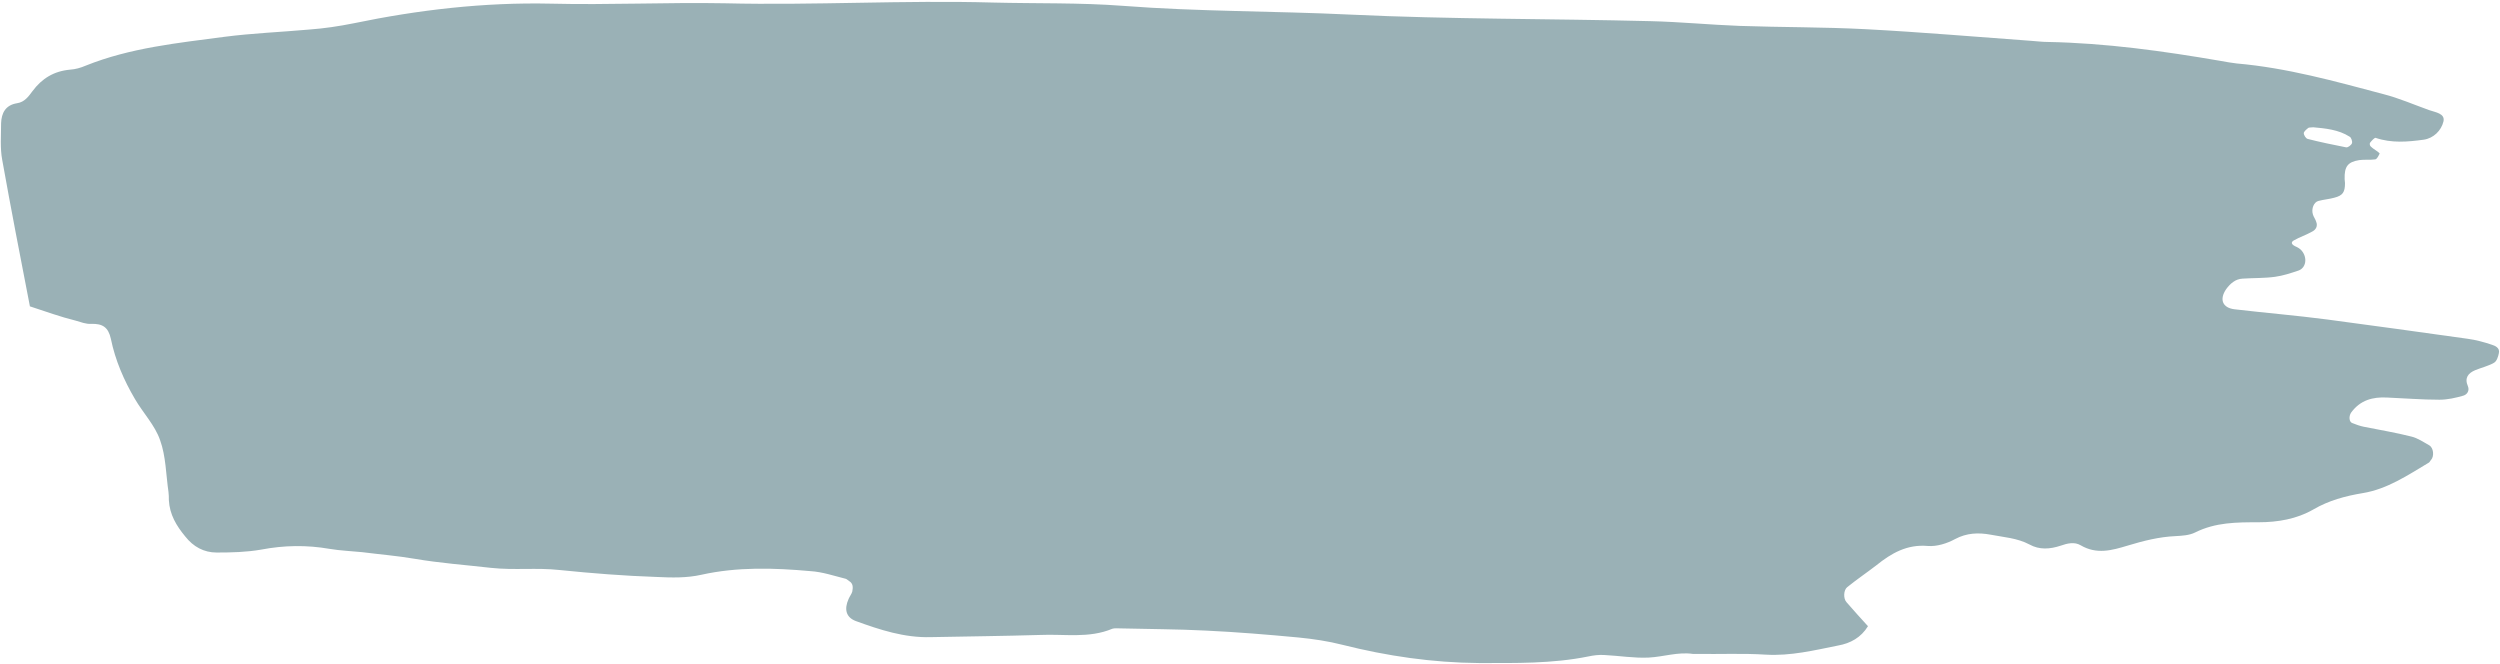 <?xml version="1.0" encoding="UTF-8" standalone="no"?><svg xmlns="http://www.w3.org/2000/svg" xmlns:xlink="http://www.w3.org/1999/xlink" fill="#000000" height="182" preserveAspectRatio="xMidYMid meet" version="1" viewBox="-0.2 -0.6 685.5 182.0" width="685.5" zoomAndPan="magnify"><g id="change1_1"><path d="M8,83.4C5.4,70,2.8,56.6,0.4,43.2c-0.6-3.2-0.3-6.6-0.3-10c0.1-2.8,1.2-5,4.4-5.5c2-0.3,3.1-1.8,4.2-3.3 c2.6-3.5,5.9-5.5,10.3-5.9c1.5-0.1,2.9-0.5,4.3-1.1c12.2-4.9,25.2-6.2,38-7.9c7.7-1,15.5-1.3,23.3-2c4.1-0.3,8.1-0.9,12.1-1.7 c17.8-3.7,35.8-5.8,54.1-5.4c15.9,0.4,31.9-0.4,47.8-0.1c24.5,0.6,49-0.9,73.5-0.2c11.9,0.3,23.8,0,35.6,0.9 c20.7,1.6,41.5,1.4,62.3,2.4c27.4,1.3,54.9,1.1,82.4,1.8c8.2,0.2,16.3,1,24.4,1.3c11.5,0.4,23,0.3,34.5,0.9 c15.2,0.8,30.3,2.1,45.5,3.2c1.5,0.1,3,0.3,4.4,0.3c16,0.3,31.8,2.5,47.5,5.2c1.5,0.3,2.9,0.5,4.4,0.7c13.8,1.2,27,4.9,40.2,8.4 c4.3,1.1,8.4,2.9,12.6,4.4c1.7,0.6,4.4,0.9,3.9,3.1c-0.6,2.5-2.7,4.6-5.4,5c-4.4,0.6-8.8,1-13.2-0.5c-0.3-0.1-1.1,0.8-1.5,1.3 c-0.2,0.2-0.1,0.8,0.1,1c0.5,0.5,1.1,0.9,1.7,1.3c0.3,0.2,0.8,0.6,0.8,0.7c-0.3,0.6-0.7,1.5-1.2,1.6c-1.4,0.2-3,0-4.4,0.2 c-3.1,0.5-4.1,1.7-4,5.2c0,0.4,0.1,0.7,0.1,1.1c0,2.5-0.6,3.4-2.9,4c-1.4,0.4-2.9,0.5-4.4,0.9c-1.2,0.3-2,2.1-1.5,3.7 c0.2,0.7,0.7,1.3,0.9,2c0.5,1.2-0.1,2.2-1.1,2.7c-1.6,0.9-3.4,1.5-5,2.4c-0.9,0.5-0.7,1.1,0.3,1.6c0.7,0.3,1.4,0.7,1.8,1.2 c1.7,2,1.2,4.8-0.9,5.5c-2.1,0.7-4.2,1.4-6.4,1.7c-2.9,0.4-5.9,0.3-8.9,0.5c-2,0.1-3.4,1.4-4.5,2.9c-1.9,2.8-1,5.1,2.3,5.5 c8.5,1,17,1.7,25.4,2.8c12.9,1.7,25.7,3.5,38.6,5.3c2.2,0.3,4.4,0.9,6.5,1.6c1,0.3,2.3,0.9,2,2.3c-0.2,1-0.6,2.3-1.4,2.7 c-1.6,0.9-3.4,1.3-5.1,2c-1.9,0.8-3,2.1-2,4.4c0.5,1.2-0.2,2.3-1.3,2.6c-2.1,0.6-4.3,1.1-6.5,1.1c-4.8,0-9.6-0.4-14.4-0.6 c-3.9-0.2-7.3,0.7-9.8,4.1c-0.7,1-0.6,2.6,0.3,2.9c1,0.4,2.1,0.8,3.1,1c4.4,0.9,8.8,1.6,13.1,2.7c1.7,0.4,3.3,1.5,4.9,2.4 c1.2,0.7,1.4,3,0.5,4c-0.3,0.3-0.4,0.7-0.7,0.8c-5.7,3.4-11.3,7.2-18,8.3c-4.8,0.8-9.3,2-13.6,4.5c-4.5,2.6-9.7,3.5-15,3.5 c-6,0-11.8,0-17.4,2.8c-1.6,0.8-3.6,0.9-5.4,1c-4.5,0.2-8.8,1.3-13.1,2.6c-4.3,1.3-8.5,2.5-12.9-0.1c-1.7-1-3.7-0.5-5.4,0.1 c-3,1-5.9,1.2-8.6-0.3c-3.4-1.8-7.1-2-10.7-2.7c-3.3-0.6-6.5-0.5-9.7,1.2c-2.2,1.2-5,2.1-7.5,1.9c-5.7-0.5-10,2-14.1,5.3 c-2.6,2-5.4,3.9-8,6c-1,0.8-1.1,3.1-0.2,4.1c1.9,2.2,3.9,4.4,5.9,6.6c-1.9,3.1-4.8,4.7-8.2,5.3c-6.5,1.3-13,2.9-19.8,2.5 c-6.3-0.4-12.6-0.1-18.9-0.2c-0.4,0-0.7,0-1.1,0c-4.1-0.6-8.1,0.8-12.1,1c-4,0.2-8.1-0.5-12.2-0.7c-1.5-0.1-3,0.1-4.4,0.4 c-9.9,2-19.9,1.8-30,1.8c-12.7-0.1-25.1-1.9-37.4-5c-3.9-1-8-1.6-12-2c-8.5-0.8-17-1.5-25.5-1.9c-7.8-0.4-15.6-0.4-23.4-0.6 c-0.7,0-1.6-0.1-2.2,0.1c-6.4,2.7-13.2,1.4-19.8,1.7c-10,0.3-20,0.4-30,0.6c-7.2,0.2-13.9-2-20.5-4.4c-2.7-1-3.3-3.2-2-6.1 c0.3-0.7,0.8-1.3,1-2c0.2-1.1,0.3-2.2-0.9-2.9c-0.3-0.2-0.6-0.5-0.9-0.6c-3.2-0.8-6.4-1.9-9.7-2.1c-10-0.9-20-1.2-29.9,1 c-4,0.9-8.1,0.8-12.2,0.6c-8.9-0.3-17.8-1-26.6-1.9c-6.3-0.7-12.5,0.1-18.9-0.6c-7-0.8-14-1.3-21-2.5c-4.7-0.8-9.6-1.2-14.3-1.8 c-2.9-0.3-5.9-0.4-8.9-0.9c-6.3-1.1-12.5-1-18.8,0.2c-4,0.7-8.1,0.8-12.2,0.8c-3.5,0-6.4-1.6-8.6-4.4c-2.4-2.9-4.3-6-4.5-10 c0-0.7,0-1.5-0.1-2.2c-0.7-4.8-0.7-9.8-2.3-14.2c-1.4-4.1-4.7-7.5-6.9-11.3c-3-5.1-5.4-10.6-6.6-16.5c-0.7-3.2-2.3-4.2-5.4-4.1 c-1.4,0.1-2.9-0.5-4.3-0.9C16.4,86.3,12.3,84.8,8,83.4z M634.1,34.3c-0.7,0.1-1.2,0-1.4,0.2c-0.5,0.4-1.2,1-1.2,1.4 c0,0.6,0.6,1.5,1.1,1.6c3.5,0.9,7,1.6,10.5,2.3c0.5,0.1,1.4-0.6,1.6-1.1c0.2-0.5-0.2-1.6-0.6-1.8C641,34.9,637.3,34.6,634.1,34.3z" fill="#9ab1b6"/></g></svg>